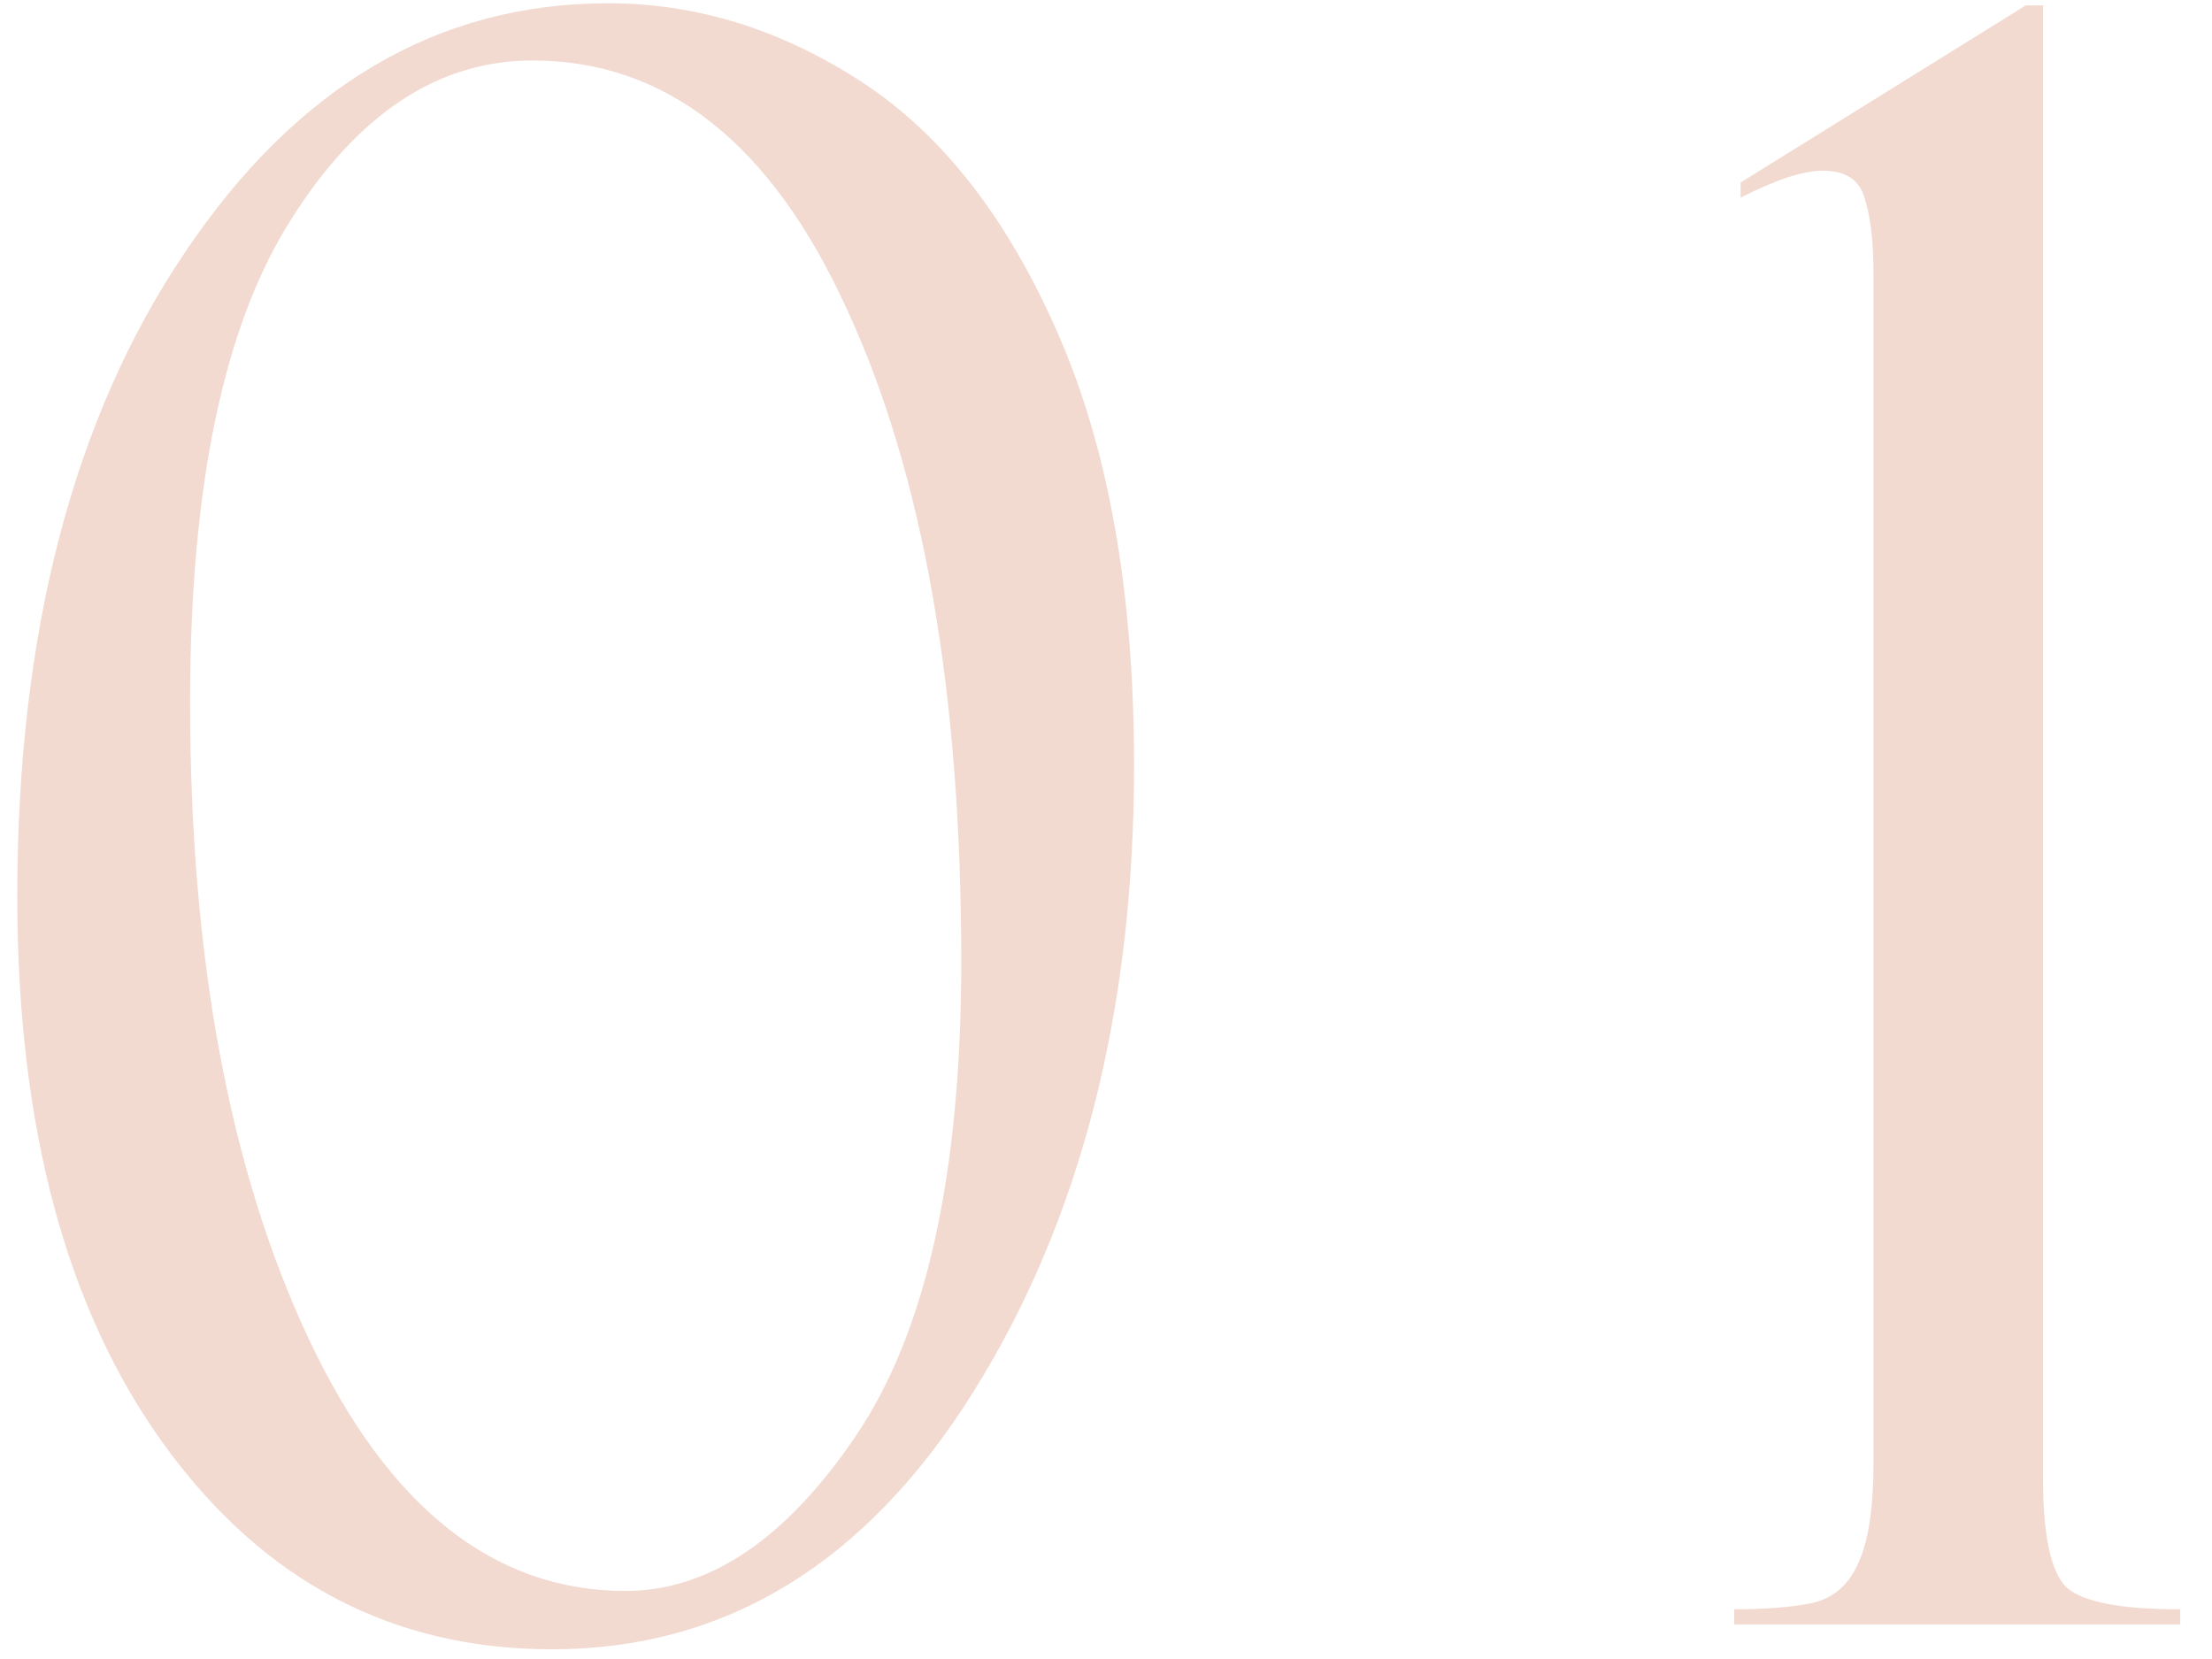 <svg xmlns="http://www.w3.org/2000/svg" width="64" height="48" viewBox="0 0 64 48" fill="none"><path d="M15.969 47.719C11.365 47.719 7.635 45.761 4.781 41.844C1.927 37.927 0.5 32.625 0.5 25.938C0.5 18.313 2.115 12.104 5.344 7.313C8.573 2.5 12.656 0.094 17.594 0.094C20.156 0.094 22.604 0.854 24.938 2.375C27.271 3.896 29.167 6.333 30.625 9.688C32.083 13.021 32.812 17.177 32.812 22.156C32.812 29.281 31.26 35.323 28.156 40.281C25.052 45.24 20.99 47.719 15.969 47.719ZM18.094 46.031C20.51 46.031 22.729 44.542 24.75 41.563C26.792 38.563 27.812 33.979 27.812 27.813C27.812 20 26.708 13.709 24.5 8.938C22.312 4.146 19.281 1.75 15.406 1.75C12.677 1.75 10.344 3.292 8.406 6.375C6.469 9.438 5.5 14.084 5.5 20.313C5.5 27.729 6.646 33.875 8.938 38.75C11.229 43.604 14.281 46.031 18.094 46.031ZM50.362 5.281L58.612 0.156H59.112V42.781C59.112 44.448 59.342 45.5 59.8 45.938C60.279 46.354 61.373 46.563 63.081 46.563V47H50.175V46.563C51.092 46.563 51.852 46.5 52.456 46.375C53.06 46.229 53.498 45.844 53.769 45.219C54.06 44.594 54.206 43.625 54.206 42.313V7.906C54.206 7.011 54.123 6.292 53.956 5.75C53.81 5.208 53.404 4.938 52.737 4.938C52.175 4.938 51.383 5.198 50.362 5.719V5.281Z" fill="#F2DAD1"></path></svg>